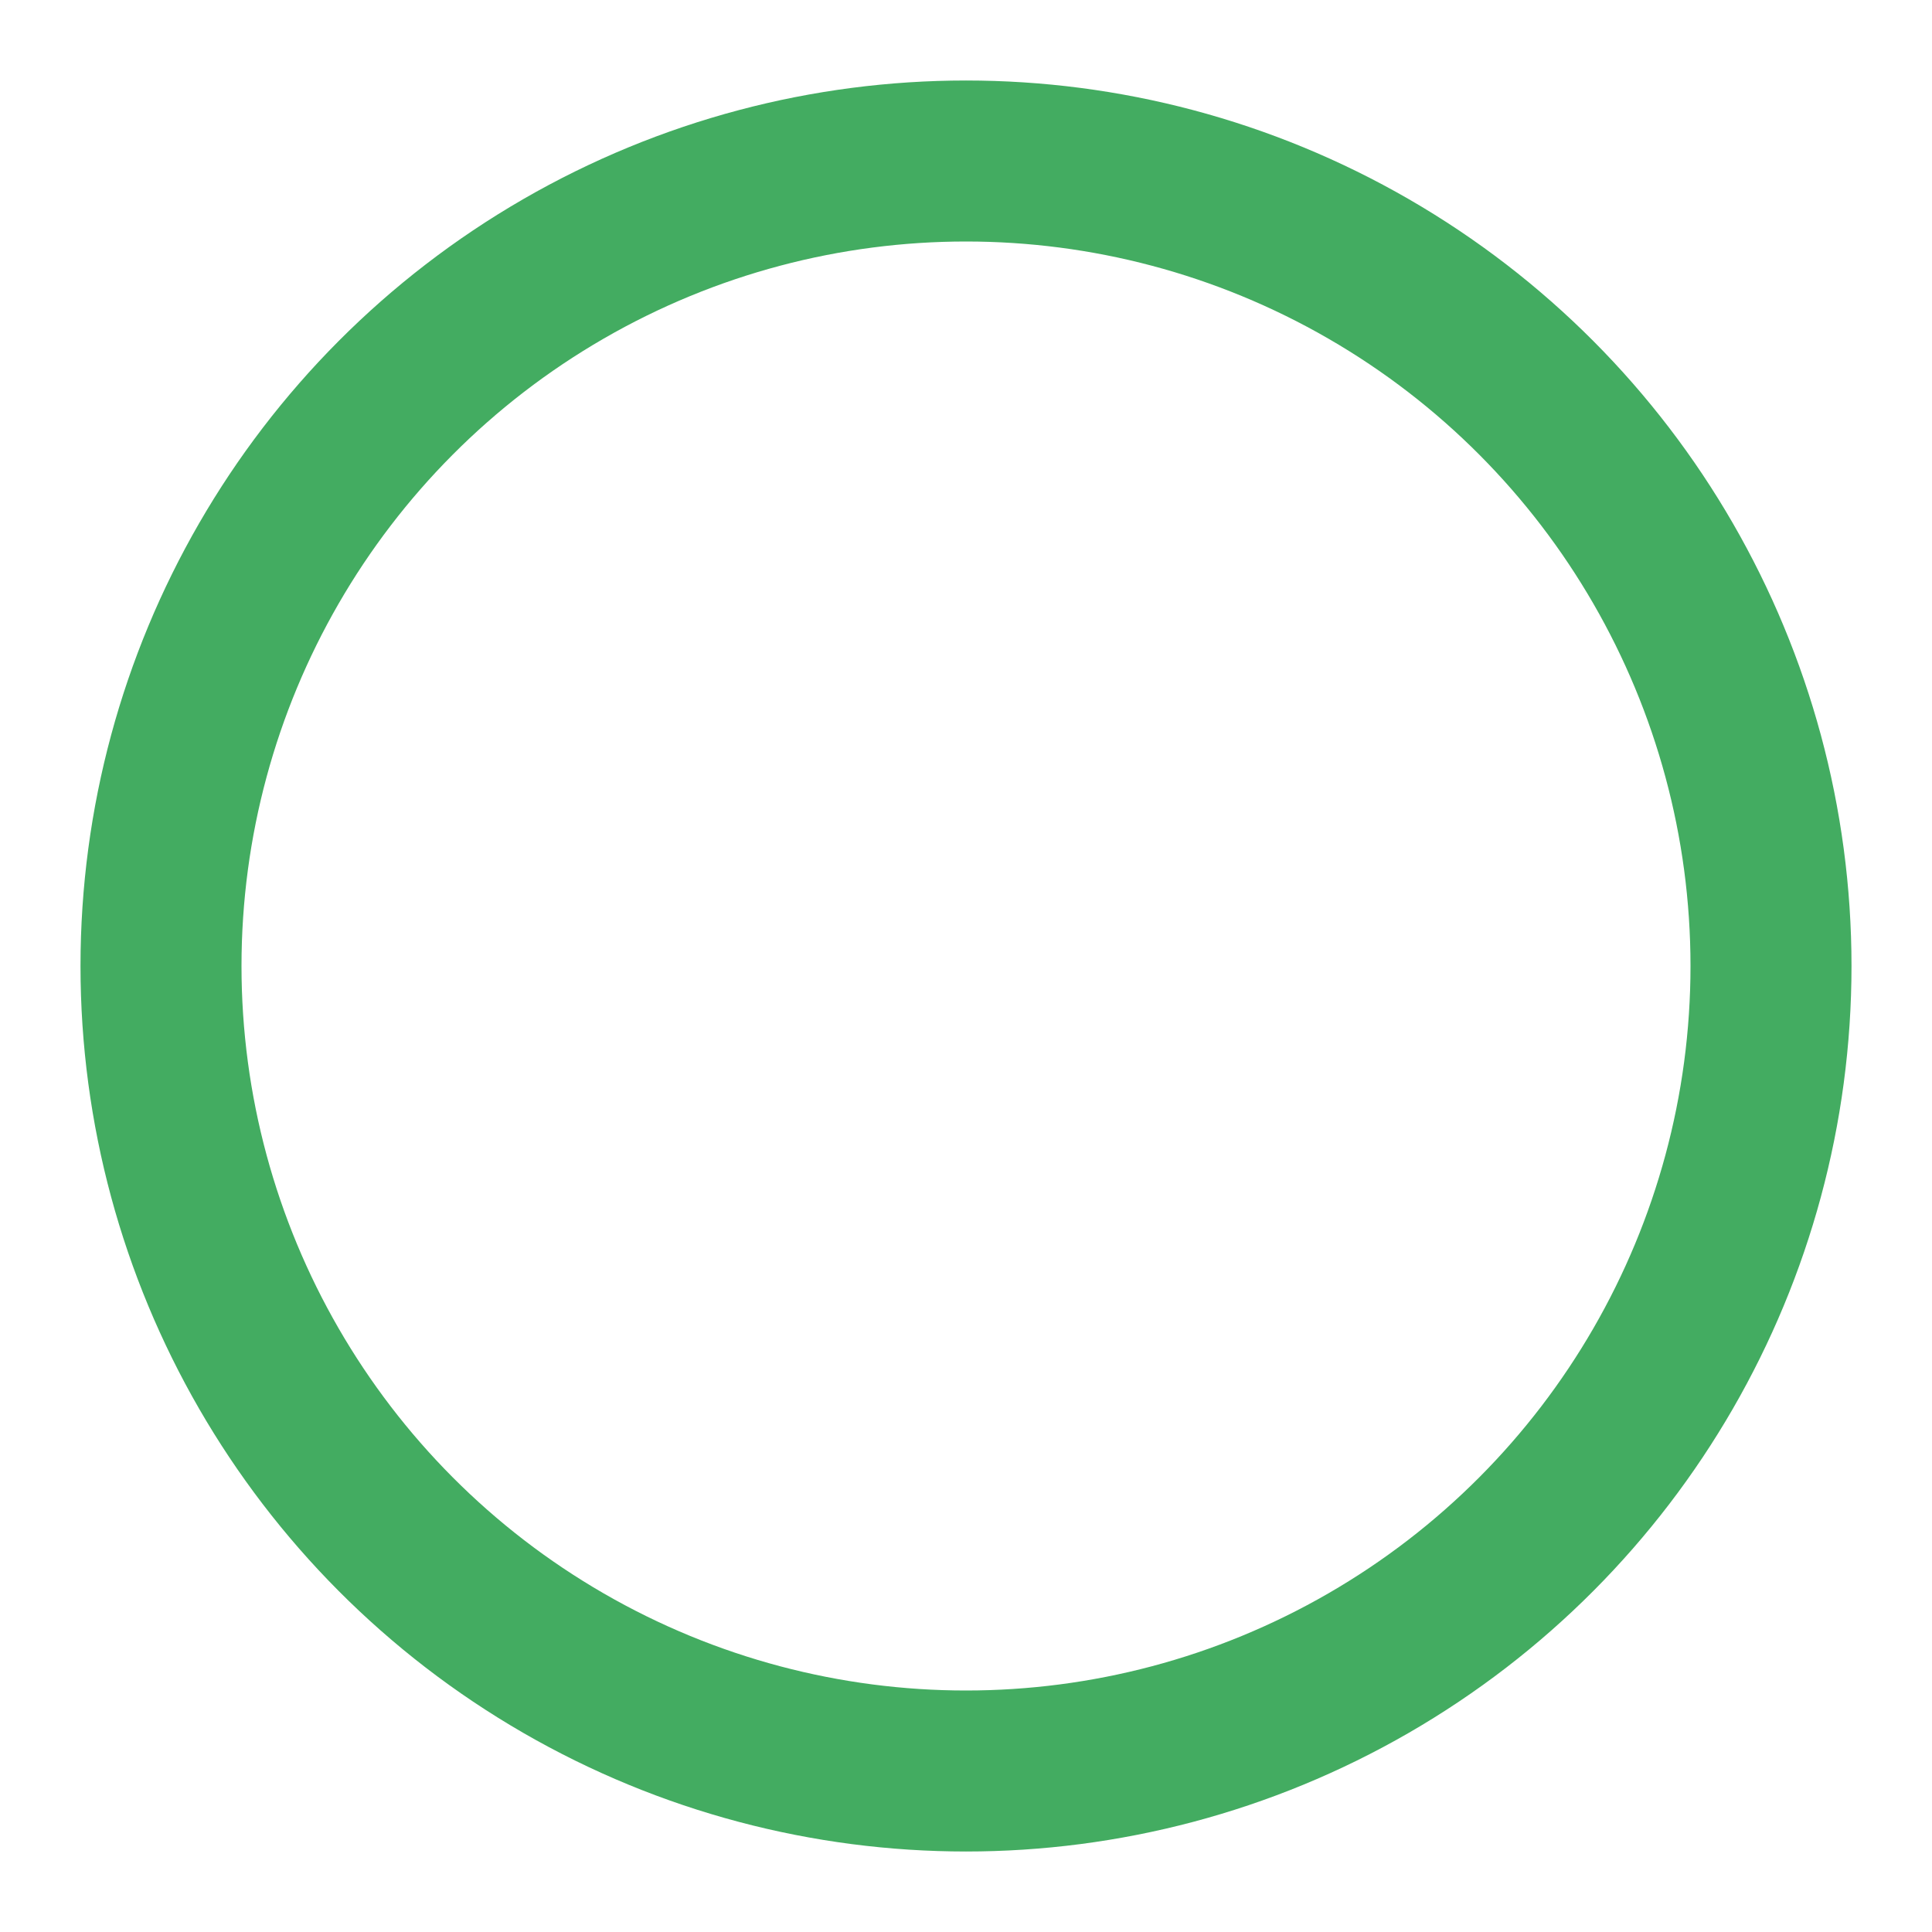 <svg xmlns="http://www.w3.org/2000/svg" width="20" height="20" viewBox="0 0 24 24" fill="none" stroke="#43ac61" stroke-width="2" stroke-linecap="round" stroke-linejoin="round" class="feather feather-circle"><circle cx="12" cy="12" r="10"></circle></svg>
